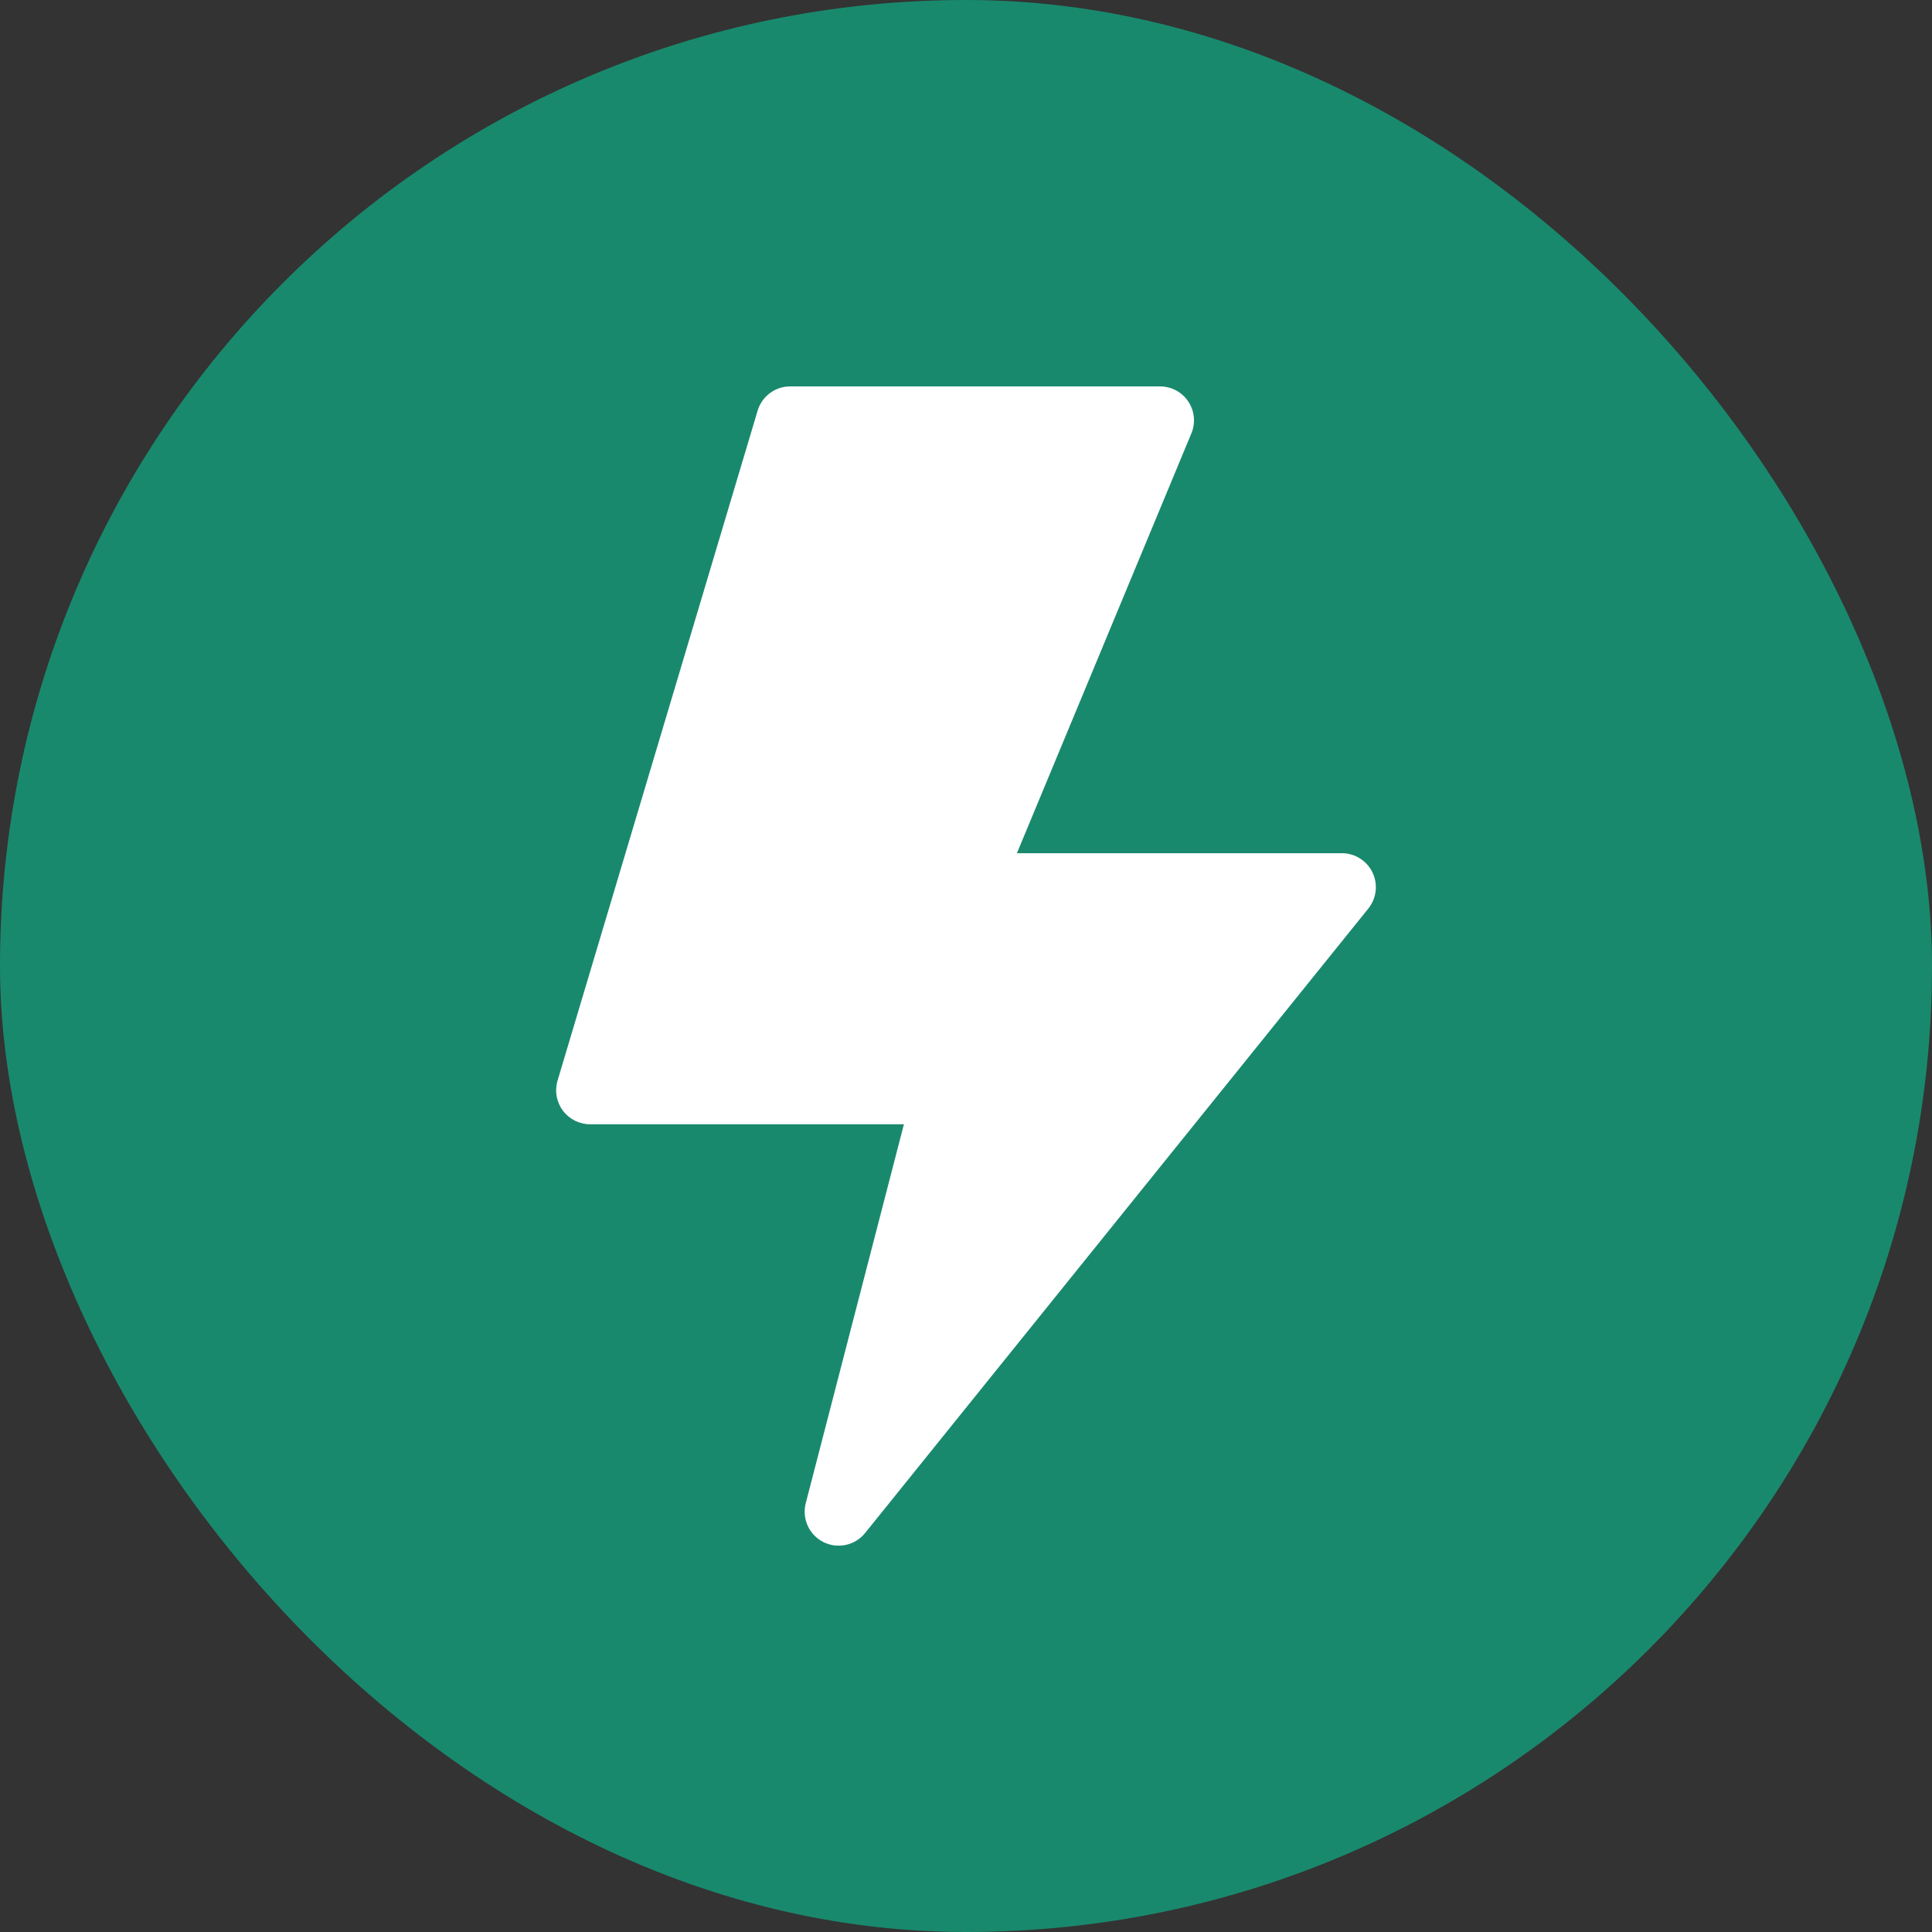 <svg xmlns="http://www.w3.org/2000/svg" fill="none" viewBox="0 0 60 60" height="60" width="60">
<rect x="0" y="0" width="60" height="60" fill="#333333" stroke="none"/>
<rect fill="#19896D" rx="30" height="60" width="60"></rect>
<g clip-path="url(#clip0_917_1502)">
<path fill="white" d="M42.625 27.097C42.539 26.917 42.403 26.765 42.234 26.659C42.065 26.552 41.87 26.496 41.67 26.497H31.581L36.999 13.46C37.066 13.3 37.092 13.126 37.075 12.953C37.059 12.78 36.999 12.614 36.903 12.469C36.806 12.325 36.676 12.206 36.523 12.124C36.369 12.043 36.198 12 36.025 12H24.54C24.313 12 24.092 12.073 23.91 12.209C23.728 12.345 23.594 12.536 23.529 12.753L17.316 33.558C17.269 33.715 17.259 33.882 17.288 34.043C17.316 34.205 17.382 34.358 17.48 34.49C17.578 34.622 17.706 34.729 17.853 34.803C18 34.876 18.162 34.915 18.326 34.915H28.072L25.024 46.68C24.963 46.914 24.984 47.162 25.083 47.382C25.183 47.602 25.355 47.782 25.571 47.89C25.787 47.999 26.033 48.03 26.269 47.978C26.505 47.927 26.717 47.796 26.868 47.607L42.495 28.215C42.62 28.06 42.698 27.872 42.721 27.675C42.744 27.477 42.711 27.276 42.625 27.097Z"></path>
</g>
<defs>
<clipPath id="clip0_917_1502">
<rect transform="translate(12 12)" fill="white" height="36" width="36"></rect>
</clipPath>
</defs>
</svg>
